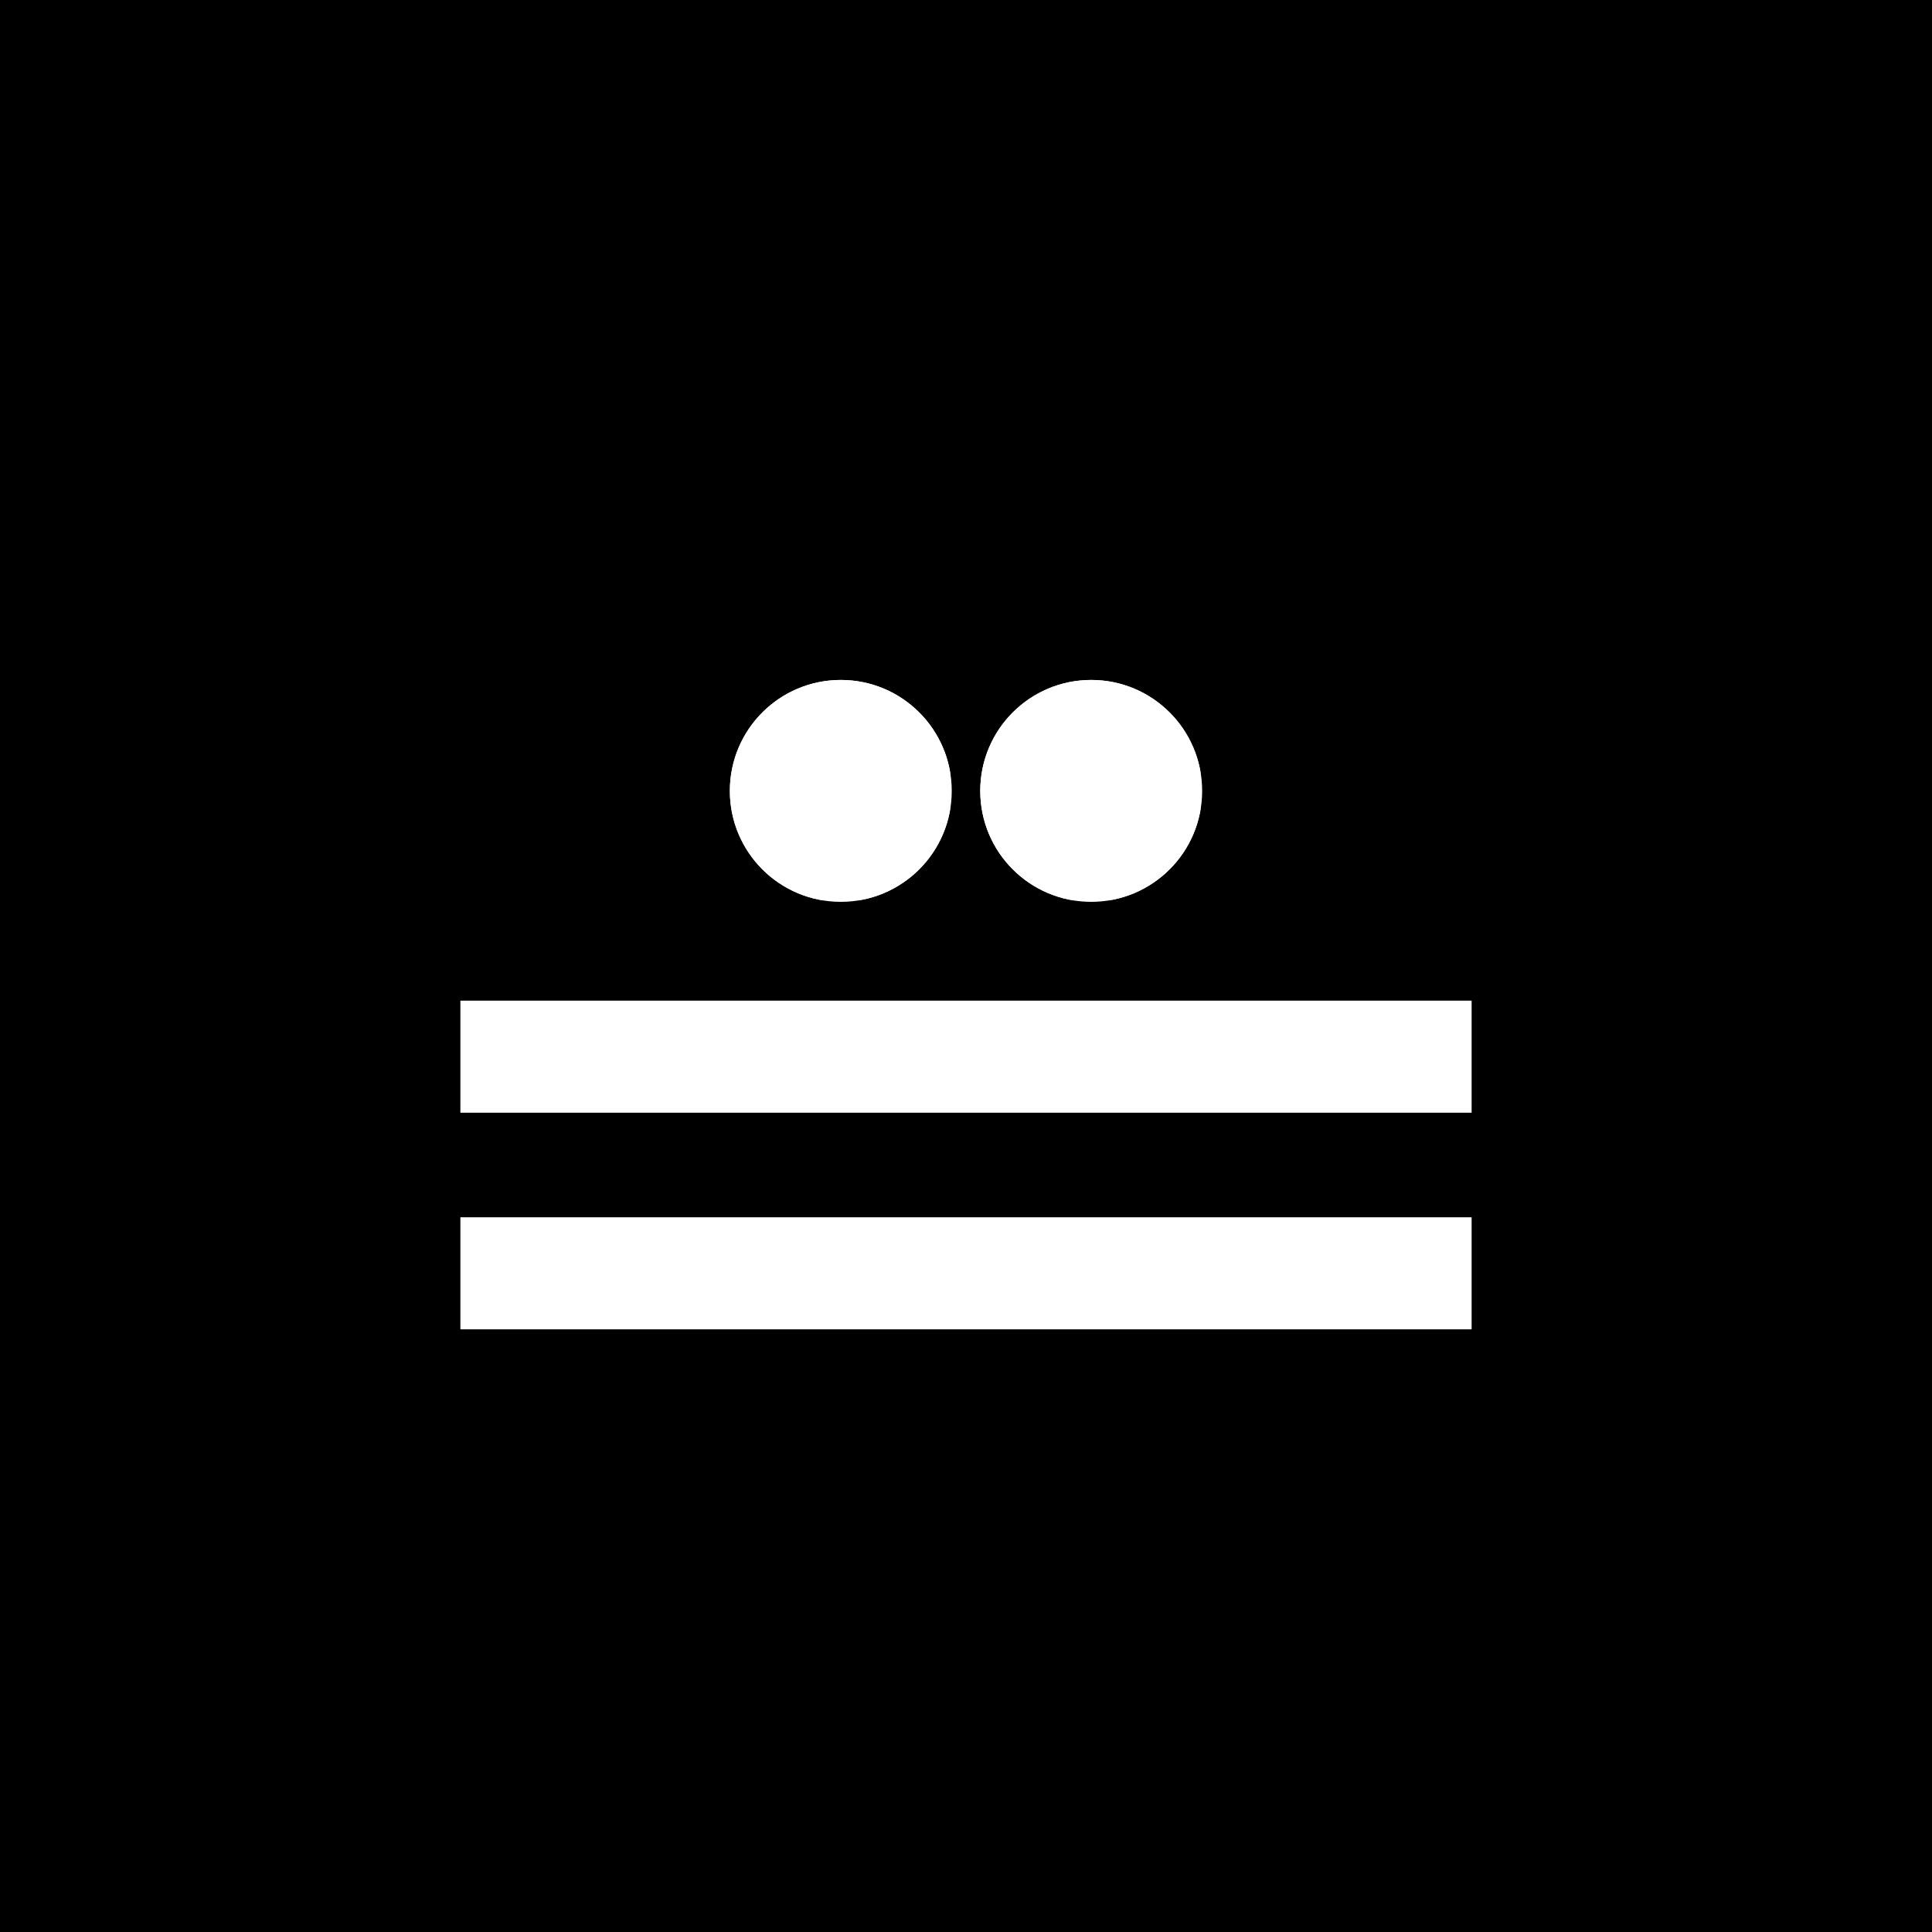<svg xmlns="http://www.w3.org/2000/svg" xmlns:xlink="http://www.w3.org/1999/xlink" width="500" zoomAndPan="magnify" viewBox="0 0 375 375" height="500" preserveAspectRatio="xMidYMid meet" version="1.0"><defs><clipPath id="2b0cd6120d"><path d="M 141.664 131.977 L 184.734 131.977 L 184.734 175.047 L 141.664 175.047 Z M 141.664 131.977 " clip-rule="nonzero"/></clipPath><clipPath id="1737fdf8aa"><path d="M 163.199 131.977 C 151.305 131.977 141.664 141.617 141.664 153.512 C 141.664 165.406 151.305 175.047 163.199 175.047 C 175.094 175.047 184.734 165.406 184.734 153.512 C 184.734 141.617 175.094 131.977 163.199 131.977 Z M 163.199 131.977 " clip-rule="nonzero"/></clipPath><clipPath id="dbf9e97887"><path d="M 141.664 131.977 L 184.414 131.977 L 184.414 174.727 L 141.664 174.727 Z M 141.664 131.977 " clip-rule="nonzero"/></clipPath><clipPath id="b9ed861cf3"><path d="M 163.199 131.977 C 151.305 131.977 141.664 141.617 141.664 153.512 C 141.664 165.402 151.305 175.043 163.199 175.043 C 175.09 175.043 184.73 165.402 184.73 153.512 C 184.73 141.617 175.09 131.977 163.199 131.977 Z M 163.199 131.977 " clip-rule="nonzero"/></clipPath><clipPath id="aa23ae4ad5"><path d="M 190.266 131.977 L 233.336 131.977 L 233.336 175.047 L 190.266 175.047 Z M 190.266 131.977 " clip-rule="nonzero"/></clipPath><clipPath id="0ccb43e87b"><path d="M 211.801 131.977 C 199.906 131.977 190.266 141.617 190.266 153.512 C 190.266 165.406 199.906 175.047 211.801 175.047 C 223.695 175.047 233.336 165.406 233.336 153.512 C 233.336 141.617 223.695 131.977 211.801 131.977 Z M 211.801 131.977 " clip-rule="nonzero"/></clipPath><clipPath id="5b08fd358a"><path d="M 190.266 131.977 L 233.016 131.977 L 233.016 174.727 L 190.266 174.727 Z M 190.266 131.977 " clip-rule="nonzero"/></clipPath><clipPath id="7639f09c55"><path d="M 211.797 131.977 C 199.906 131.977 190.266 141.617 190.266 153.512 C 190.266 165.402 199.906 175.043 211.797 175.043 C 223.691 175.043 233.332 165.402 233.332 153.512 C 233.332 141.617 223.691 131.977 211.797 131.977 Z M 211.797 131.977 " clip-rule="nonzero"/></clipPath></defs><rect x="-37.5" width="450" fill="#ffffff" y="-37.5" height="450" fill-opacity="1"/><rect x="-37.5" width="450" fill="#000000" y="-37.5" height="450" fill-opacity="1"/><path stroke-linecap="butt" transform="matrix(0.75, 0, 0, 0.75, 89.36, 236.275)" fill="none" stroke-linejoin="miter" d="M -0.001 14.498 L 261.707 14.498 " stroke="#ffffff" stroke-width="29" stroke-opacity="1" stroke-miterlimit="4"/><path stroke-linecap="butt" transform="matrix(0.75, 0, 0, 0.75, 89.36, 194.226)" fill="none" stroke-linejoin="miter" d="M -0.001 14.5 L 261.707 14.5 " stroke="#ffffff" stroke-width="29" stroke-opacity="1" stroke-miterlimit="4"/><g clip-path="url(#2b0cd6120d)"><g clip-path="url(#1737fdf8aa)"><path fill="#ffffff" d="M 141.664 131.977 L 184.734 131.977 L 184.734 175.047 L 141.664 175.047 Z M 141.664 131.977 " fill-opacity="1" fill-rule="nonzero"/></g></g><g clip-path="url(#dbf9e97887)"><g clip-path="url(#b9ed861cf3)"><path stroke-linecap="butt" transform="matrix(0.75, 0, 0, 0.75, 141.664, 131.977)" fill="none" stroke-linejoin="miter" d="M 28.713 -0 C 12.854 -0 -0 12.854 -0 28.713 C -0 44.568 12.854 57.422 28.713 57.422 C 44.567 57.422 57.421 44.568 57.421 28.713 C 57.421 12.854 44.567 -0 28.713 -0 Z M 28.713 -0 " stroke="#ffffff" stroke-width="8" stroke-opacity="1" stroke-miterlimit="4"/></g></g><g clip-path="url(#aa23ae4ad5)"><g clip-path="url(#0ccb43e87b)"><path fill="#ffffff" d="M 190.266 131.977 L 233.336 131.977 L 233.336 175.047 L 190.266 175.047 Z M 190.266 131.977 " fill-opacity="1" fill-rule="nonzero"/></g></g><g clip-path="url(#5b08fd358a)"><g clip-path="url(#7639f09c55)"><path stroke-linecap="butt" transform="matrix(0.75, 0, 0, 0.75, 190.265, 131.977)" fill="none" stroke-linejoin="miter" d="M 28.709 -0 C 12.855 -0 0 12.854 0 28.713 C 0 44.568 12.855 57.422 28.709 57.422 C 44.568 57.422 57.422 44.568 57.422 28.713 C 57.422 12.854 44.568 -0 28.709 -0 Z M 28.709 -0 " stroke="#ffffff" stroke-width="8" stroke-opacity="1" stroke-miterlimit="4"/></g></g></svg>